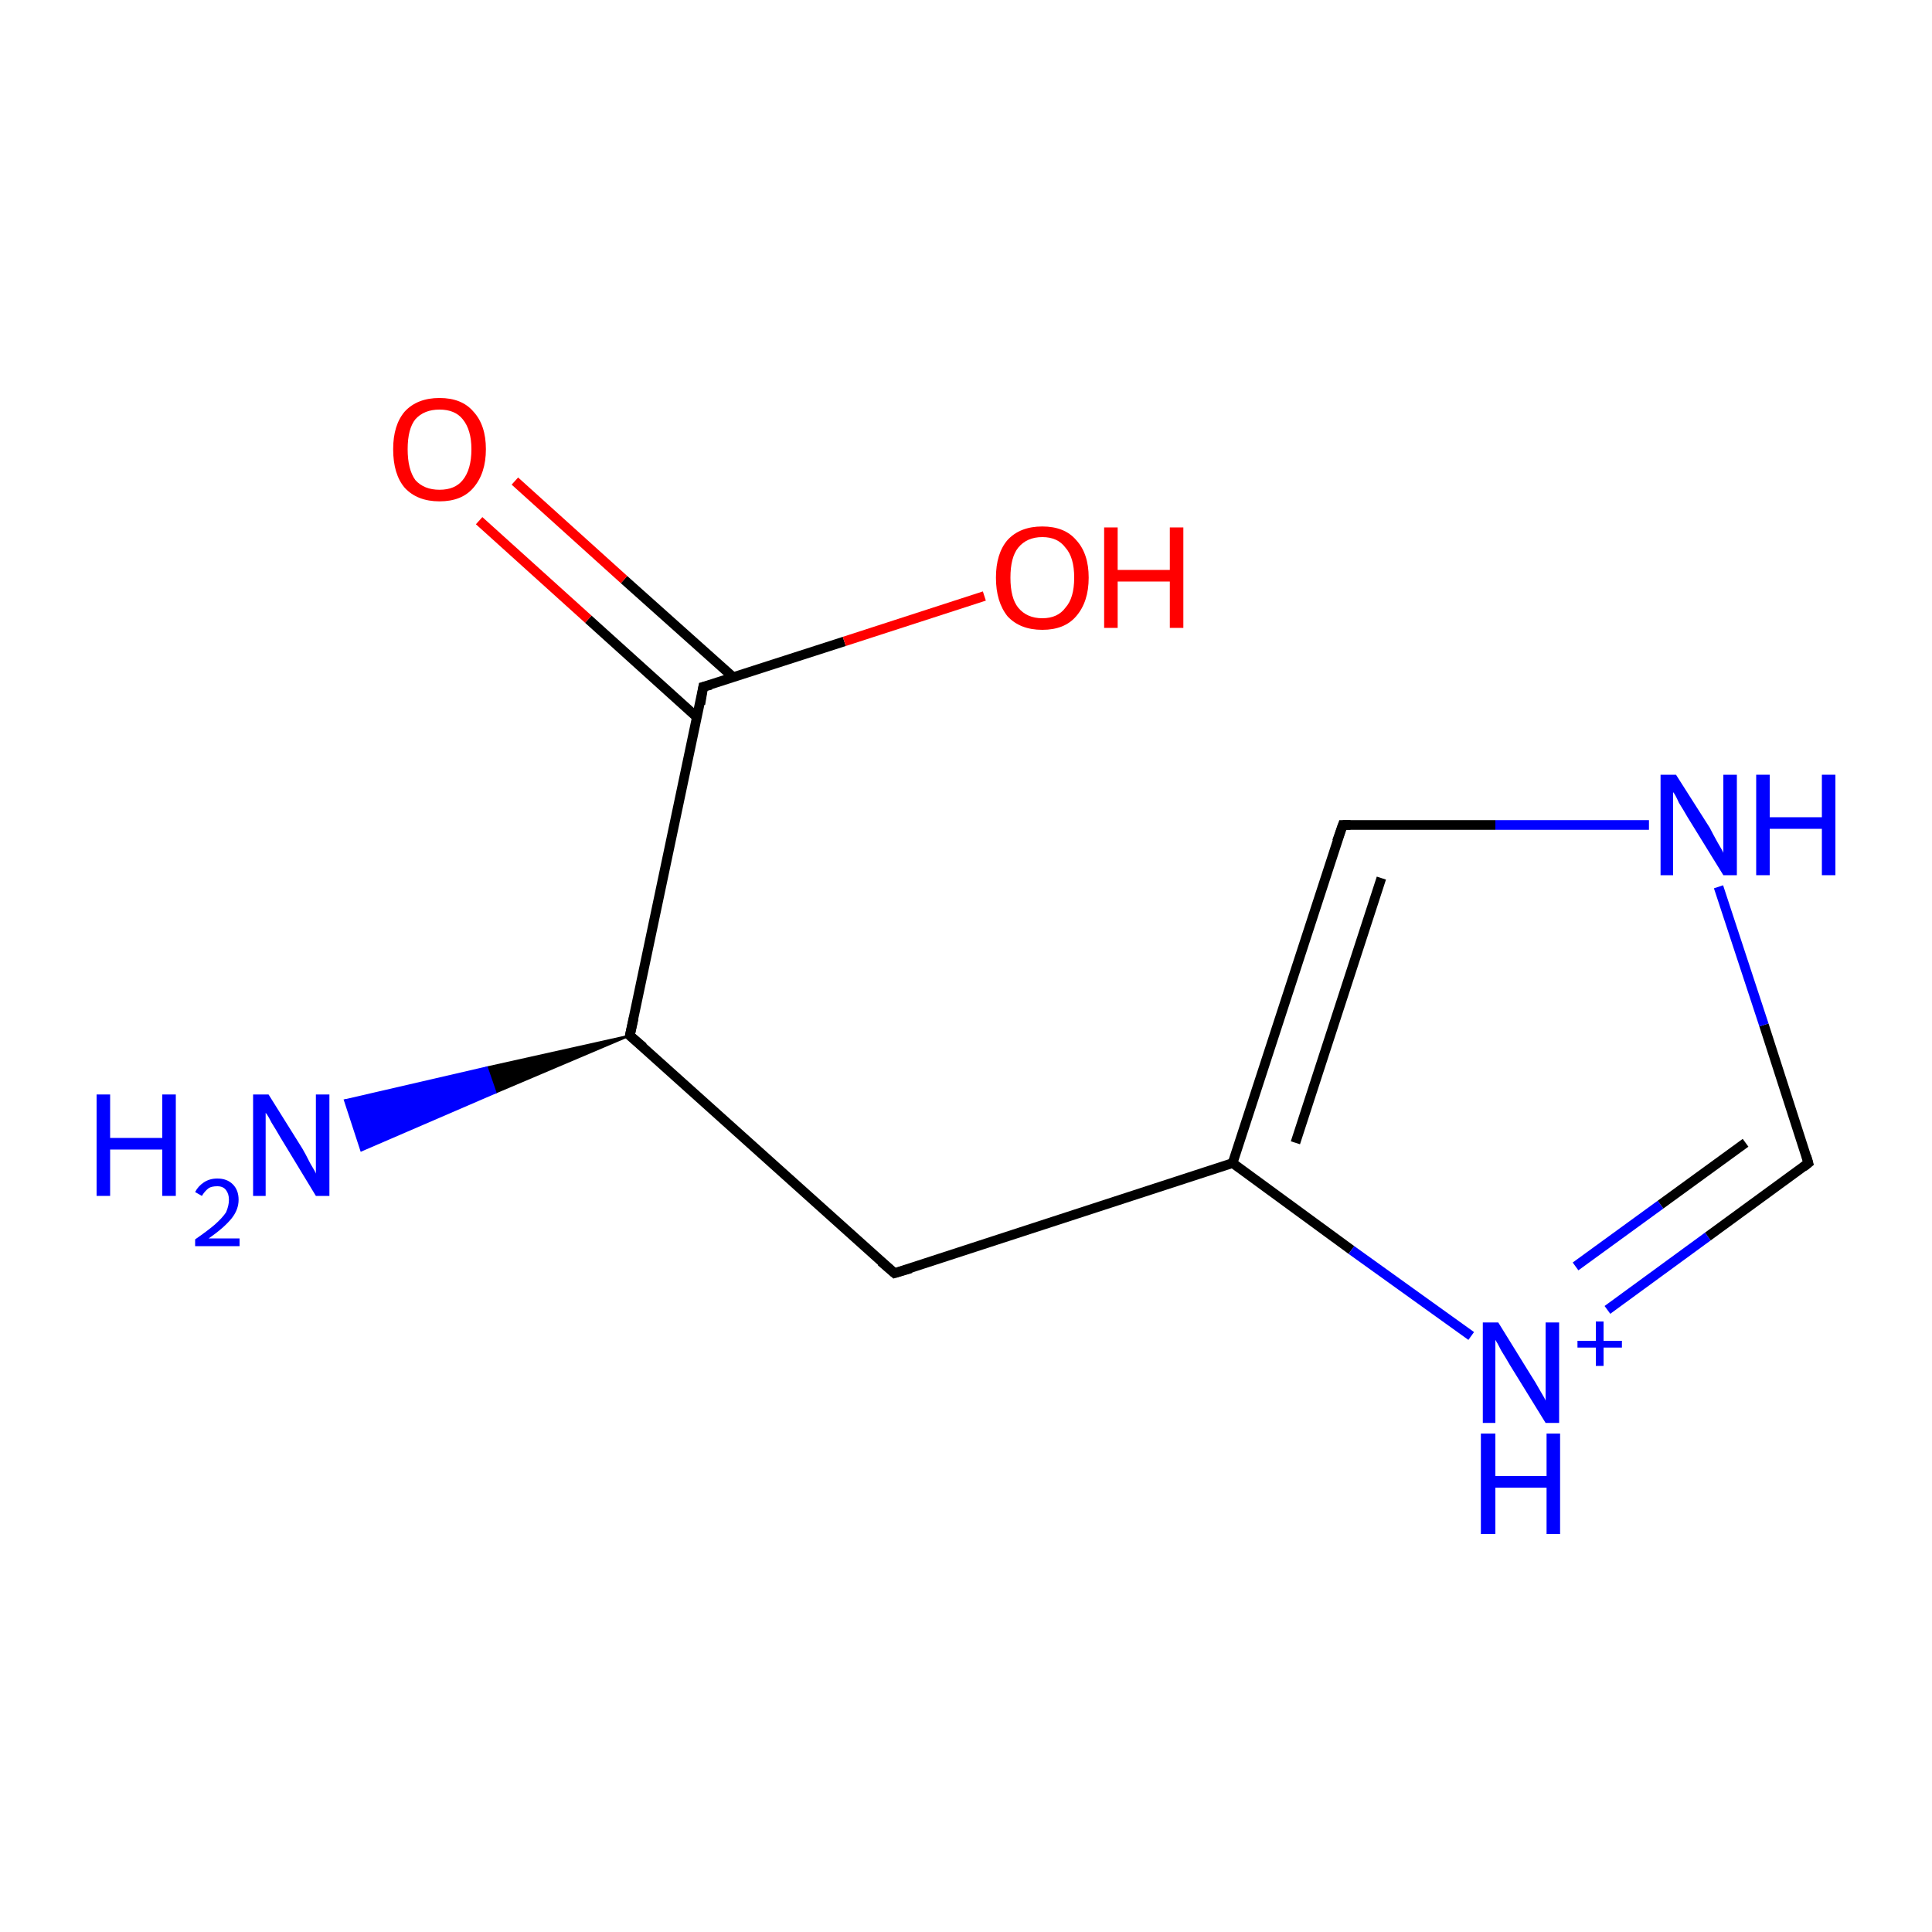 <?xml version='1.0' encoding='iso-8859-1'?>
<svg version='1.1' baseProfile='full'
              xmlns='http://www.w3.org/2000/svg'
                      xmlns:rdkit='http://www.rdkit.org/xml'
                      xmlns:xlink='http://www.w3.org/1999/xlink'
                  xml:space='preserve'
width='200px' height='200px' viewBox='0 0 200 200'>
<!-- END OF HEADER -->
<rect style='opacity:1.0;fill:#FFFFFF;stroke:none' width='200.0' height='200.0' x='0.0' y='0.0'> </rect>
<path class='bond-0 atom-1 atom-0' d='M 65.2,107.2 L 51.3,113.1 L 50.4,110.5 Z' style='fill:#000000;fill-rule:evenodd;fill-opacity:1;stroke:#000000;stroke-width:0.2px;stroke-linecap:butt;stroke-linejoin:miter;stroke-opacity:1;' />
<path class='bond-0 atom-1 atom-0' d='M 51.3,113.1 L 35.7,113.9 L 37.4,119.1 Z' style='fill:#0000FF;fill-rule:evenodd;fill-opacity:1;stroke:#0000FF;stroke-width:0.2px;stroke-linecap:butt;stroke-linejoin:miter;stroke-opacity:1;' />
<path class='bond-0 atom-1 atom-0' d='M 51.3,113.1 L 50.4,110.5 L 35.7,113.9 Z' style='fill:#0000FF;fill-rule:evenodd;fill-opacity:1;stroke:#0000FF;stroke-width:0.2px;stroke-linecap:butt;stroke-linejoin:miter;stroke-opacity:1;' />
<path class='bond-1 atom-1 atom-2' d='M 65.2,107.2 L 72.8,71.1' style='fill:none;fill-rule:evenodd;stroke:#000000;stroke-width:1.0px;stroke-linecap:butt;stroke-linejoin:miter;stroke-opacity:1' />
<path class='bond-2 atom-1 atom-4' d='M 65.2,107.2 L 92.6,131.8' style='fill:none;fill-rule:evenodd;stroke:#000000;stroke-width:1.0px;stroke-linecap:butt;stroke-linejoin:miter;stroke-opacity:1' />
<path class='bond-3 atom-2 atom-3' d='M 75.9,70.1 L 64.6,60.0' style='fill:none;fill-rule:evenodd;stroke:#000000;stroke-width:1.0px;stroke-linecap:butt;stroke-linejoin:miter;stroke-opacity:1' />
<path class='bond-3 atom-2 atom-3' d='M 64.6,60.0 L 53.3,49.8' style='fill:none;fill-rule:evenodd;stroke:#FF0000;stroke-width:1.0px;stroke-linecap:butt;stroke-linejoin:miter;stroke-opacity:1' />
<path class='bond-3 atom-2 atom-3' d='M 72.2,74.3 L 60.9,64.1' style='fill:none;fill-rule:evenodd;stroke:#000000;stroke-width:1.0px;stroke-linecap:butt;stroke-linejoin:miter;stroke-opacity:1' />
<path class='bond-3 atom-2 atom-3' d='M 60.9,64.1 L 49.6,53.9' style='fill:none;fill-rule:evenodd;stroke:#FF0000;stroke-width:1.0px;stroke-linecap:butt;stroke-linejoin:miter;stroke-opacity:1' />
<path class='bond-4 atom-2 atom-10' d='M 72.8,71.1 L 87.4,66.4' style='fill:none;fill-rule:evenodd;stroke:#000000;stroke-width:1.0px;stroke-linecap:butt;stroke-linejoin:miter;stroke-opacity:1' />
<path class='bond-4 atom-2 atom-10' d='M 87.4,66.4 L 101.9,61.7' style='fill:none;fill-rule:evenodd;stroke:#FF0000;stroke-width:1.0px;stroke-linecap:butt;stroke-linejoin:miter;stroke-opacity:1' />
<path class='bond-5 atom-4 atom-5' d='M 92.6,131.8 L 127.6,120.4' style='fill:none;fill-rule:evenodd;stroke:#000000;stroke-width:1.0px;stroke-linecap:butt;stroke-linejoin:miter;stroke-opacity:1' />
<path class='bond-6 atom-5 atom-6' d='M 127.6,120.4 L 139.9,129.4' style='fill:none;fill-rule:evenodd;stroke:#000000;stroke-width:1.0px;stroke-linecap:butt;stroke-linejoin:miter;stroke-opacity:1' />
<path class='bond-6 atom-5 atom-6' d='M 139.9,129.4 L 152.3,138.3' style='fill:none;fill-rule:evenodd;stroke:#0000FF;stroke-width:1.0px;stroke-linecap:butt;stroke-linejoin:miter;stroke-opacity:1' />
<path class='bond-7 atom-5 atom-7' d='M 127.6,120.4 L 139.0,85.4' style='fill:none;fill-rule:evenodd;stroke:#000000;stroke-width:1.0px;stroke-linecap:butt;stroke-linejoin:miter;stroke-opacity:1' />
<path class='bond-7 atom-5 atom-7' d='M 134.1,118.3 L 143.0,90.9' style='fill:none;fill-rule:evenodd;stroke:#000000;stroke-width:1.0px;stroke-linecap:butt;stroke-linejoin:miter;stroke-opacity:1' />
<path class='bond-8 atom-6 atom-8' d='M 166.4,135.6 L 176.8,128.0' style='fill:none;fill-rule:evenodd;stroke:#0000FF;stroke-width:1.0px;stroke-linecap:butt;stroke-linejoin:miter;stroke-opacity:1' />
<path class='bond-8 atom-6 atom-8' d='M 176.8,128.0 L 187.2,120.4' style='fill:none;fill-rule:evenodd;stroke:#000000;stroke-width:1.0px;stroke-linecap:butt;stroke-linejoin:miter;stroke-opacity:1' />
<path class='bond-8 atom-6 atom-8' d='M 163.1,131.1 L 171.9,124.7' style='fill:none;fill-rule:evenodd;stroke:#0000FF;stroke-width:1.0px;stroke-linecap:butt;stroke-linejoin:miter;stroke-opacity:1' />
<path class='bond-8 atom-6 atom-8' d='M 171.9,124.7 L 180.7,118.3' style='fill:none;fill-rule:evenodd;stroke:#000000;stroke-width:1.0px;stroke-linecap:butt;stroke-linejoin:miter;stroke-opacity:1' />
<path class='bond-9 atom-7 atom-9' d='M 139.0,85.4 L 154.8,85.4' style='fill:none;fill-rule:evenodd;stroke:#000000;stroke-width:1.0px;stroke-linecap:butt;stroke-linejoin:miter;stroke-opacity:1' />
<path class='bond-9 atom-7 atom-9' d='M 154.8,85.4 L 170.7,85.4' style='fill:none;fill-rule:evenodd;stroke:#0000FF;stroke-width:1.0px;stroke-linecap:butt;stroke-linejoin:miter;stroke-opacity:1' />
<path class='bond-10 atom-8 atom-9' d='M 187.2,120.4 L 182.6,106.1' style='fill:none;fill-rule:evenodd;stroke:#000000;stroke-width:1.0px;stroke-linecap:butt;stroke-linejoin:miter;stroke-opacity:1' />
<path class='bond-10 atom-8 atom-9' d='M 182.6,106.1 L 177.9,91.8' style='fill:none;fill-rule:evenodd;stroke:#0000FF;stroke-width:1.0px;stroke-linecap:butt;stroke-linejoin:miter;stroke-opacity:1' />
<path d='M 65.6,105.4 L 65.2,107.2 L 66.6,108.4' style='fill:none;stroke:#000000;stroke-width:1.0px;stroke-linecap:butt;stroke-linejoin:miter;stroke-opacity:1;' />
<path d='M 72.5,72.9 L 72.8,71.1 L 73.6,70.9' style='fill:none;stroke:#000000;stroke-width:1.0px;stroke-linecap:butt;stroke-linejoin:miter;stroke-opacity:1;' />
<path d='M 91.2,130.6 L 92.6,131.8 L 94.3,131.3' style='fill:none;stroke:#000000;stroke-width:1.0px;stroke-linecap:butt;stroke-linejoin:miter;stroke-opacity:1;' />
<path d='M 138.4,87.1 L 139.0,85.4 L 139.8,85.4' style='fill:none;stroke:#000000;stroke-width:1.0px;stroke-linecap:butt;stroke-linejoin:miter;stroke-opacity:1;' />
<path d='M 186.7,120.8 L 187.2,120.4 L 187.0,119.7' style='fill:none;stroke:#000000;stroke-width:1.0px;stroke-linecap:butt;stroke-linejoin:miter;stroke-opacity:1;' />
<path class='atom-0' d='M 10.0 113.3
L 11.4 113.3
L 11.4 117.8
L 16.8 117.8
L 16.8 113.3
L 18.2 113.3
L 18.2 123.8
L 16.8 123.8
L 16.8 119.0
L 11.4 119.0
L 11.4 123.8
L 10.0 123.8
L 10.0 113.3
' fill='#0000FF'/>
<path class='atom-0' d='M 20.2 123.4
Q 20.5 122.8, 21.1 122.4
Q 21.7 122.0, 22.5 122.0
Q 23.5 122.0, 24.1 122.6
Q 24.7 123.2, 24.7 124.2
Q 24.7 125.2, 24.0 126.1
Q 23.2 127.1, 21.6 128.2
L 24.8 128.2
L 24.8 129.0
L 20.2 129.0
L 20.2 128.3
Q 21.5 127.4, 22.2 126.8
Q 23.0 126.1, 23.4 125.5
Q 23.7 124.8, 23.7 124.2
Q 23.7 123.6, 23.4 123.2
Q 23.1 122.8, 22.5 122.8
Q 21.9 122.8, 21.6 123.0
Q 21.2 123.3, 20.9 123.8
L 20.2 123.4
' fill='#0000FF'/>
<path class='atom-0' d='M 27.8 113.3
L 31.3 118.9
Q 31.6 119.4, 32.1 120.4
Q 32.7 121.4, 32.7 121.5
L 32.7 113.3
L 34.1 113.3
L 34.1 123.8
L 32.7 123.8
L 29.0 117.7
Q 28.6 117.0, 28.1 116.2
Q 27.7 115.4, 27.5 115.2
L 27.5 123.8
L 26.2 123.8
L 26.2 113.3
L 27.8 113.3
' fill='#0000FF'/>
<path class='atom-3' d='M 40.7 46.5
Q 40.7 44.0, 41.9 42.6
Q 43.2 41.2, 45.5 41.2
Q 47.8 41.2, 49.0 42.6
Q 50.3 44.0, 50.3 46.5
Q 50.3 49.0, 49.0 50.5
Q 47.8 51.9, 45.5 51.9
Q 43.2 51.9, 41.9 50.5
Q 40.7 49.1, 40.7 46.5
M 45.5 50.7
Q 47.1 50.7, 47.9 49.7
Q 48.8 48.6, 48.8 46.5
Q 48.8 44.5, 47.9 43.4
Q 47.1 42.4, 45.5 42.4
Q 43.9 42.4, 43.0 43.4
Q 42.2 44.4, 42.2 46.5
Q 42.2 48.6, 43.0 49.7
Q 43.9 50.7, 45.5 50.7
' fill='#FF0000'/>
<path class='atom-6' d='M 155.1 136.9
L 158.5 142.4
Q 158.9 143.0, 159.4 143.9
Q 160.0 144.9, 160.0 145.0
L 160.0 136.9
L 161.4 136.9
L 161.4 147.3
L 160.0 147.3
L 156.3 141.3
Q 155.9 140.6, 155.4 139.8
Q 155.0 139.0, 154.8 138.7
L 154.8 147.3
L 153.5 147.3
L 153.5 136.9
L 155.1 136.9
' fill='#0000FF'/>
<path class='atom-6' d='M 163.3 138.8
L 165.2 138.8
L 165.2 136.8
L 166.0 136.8
L 166.0 138.8
L 167.9 138.8
L 167.9 139.5
L 166.0 139.5
L 166.0 141.4
L 165.2 141.4
L 165.2 139.5
L 163.3 139.5
L 163.3 138.8
' fill='#0000FF'/>
<path class='atom-6' d='M 153.3 148.4
L 154.8 148.4
L 154.8 152.8
L 160.1 152.8
L 160.1 148.4
L 161.5 148.4
L 161.5 158.8
L 160.1 158.8
L 160.1 154.0
L 154.8 154.0
L 154.8 158.8
L 153.3 158.8
L 153.3 148.4
' fill='#0000FF'/>
<path class='atom-9' d='M 173.5 80.2
L 177.0 85.7
Q 177.3 86.3, 177.8 87.2
Q 178.4 88.2, 178.4 88.3
L 178.4 80.2
L 179.8 80.2
L 179.8 90.6
L 178.4 90.6
L 174.7 84.6
Q 174.3 83.9, 173.8 83.1
Q 173.4 82.2, 173.2 82.0
L 173.2 90.6
L 171.9 90.6
L 171.9 80.2
L 173.5 80.2
' fill='#0000FF'/>
<path class='atom-9' d='M 181.8 80.2
L 183.2 80.2
L 183.2 84.6
L 188.6 84.6
L 188.6 80.2
L 190.0 80.2
L 190.0 90.6
L 188.6 90.6
L 188.6 85.8
L 183.2 85.8
L 183.2 90.6
L 181.8 90.6
L 181.8 80.2
' fill='#0000FF'/>
<path class='atom-10' d='M 103.1 59.8
Q 103.1 57.3, 104.3 55.9
Q 105.6 54.5, 107.9 54.5
Q 110.2 54.5, 111.4 55.9
Q 112.7 57.3, 112.7 59.8
Q 112.7 62.3, 111.4 63.8
Q 110.2 65.2, 107.9 65.2
Q 105.6 65.2, 104.3 63.8
Q 103.1 62.3, 103.1 59.8
M 107.9 64.0
Q 109.5 64.0, 110.3 62.9
Q 111.2 61.9, 111.2 59.8
Q 111.2 57.7, 110.3 56.7
Q 109.5 55.6, 107.9 55.6
Q 106.3 55.6, 105.4 56.7
Q 104.6 57.7, 104.6 59.8
Q 104.6 61.9, 105.4 62.9
Q 106.3 64.0, 107.9 64.0
' fill='#FF0000'/>
<path class='atom-10' d='M 114.3 54.6
L 115.7 54.6
L 115.7 59.0
L 121.1 59.0
L 121.1 54.6
L 122.5 54.6
L 122.5 65.0
L 121.1 65.0
L 121.1 60.2
L 115.7 60.2
L 115.7 65.0
L 114.3 65.0
L 114.3 54.6
' fill='#FF0000'/>
</svg>

